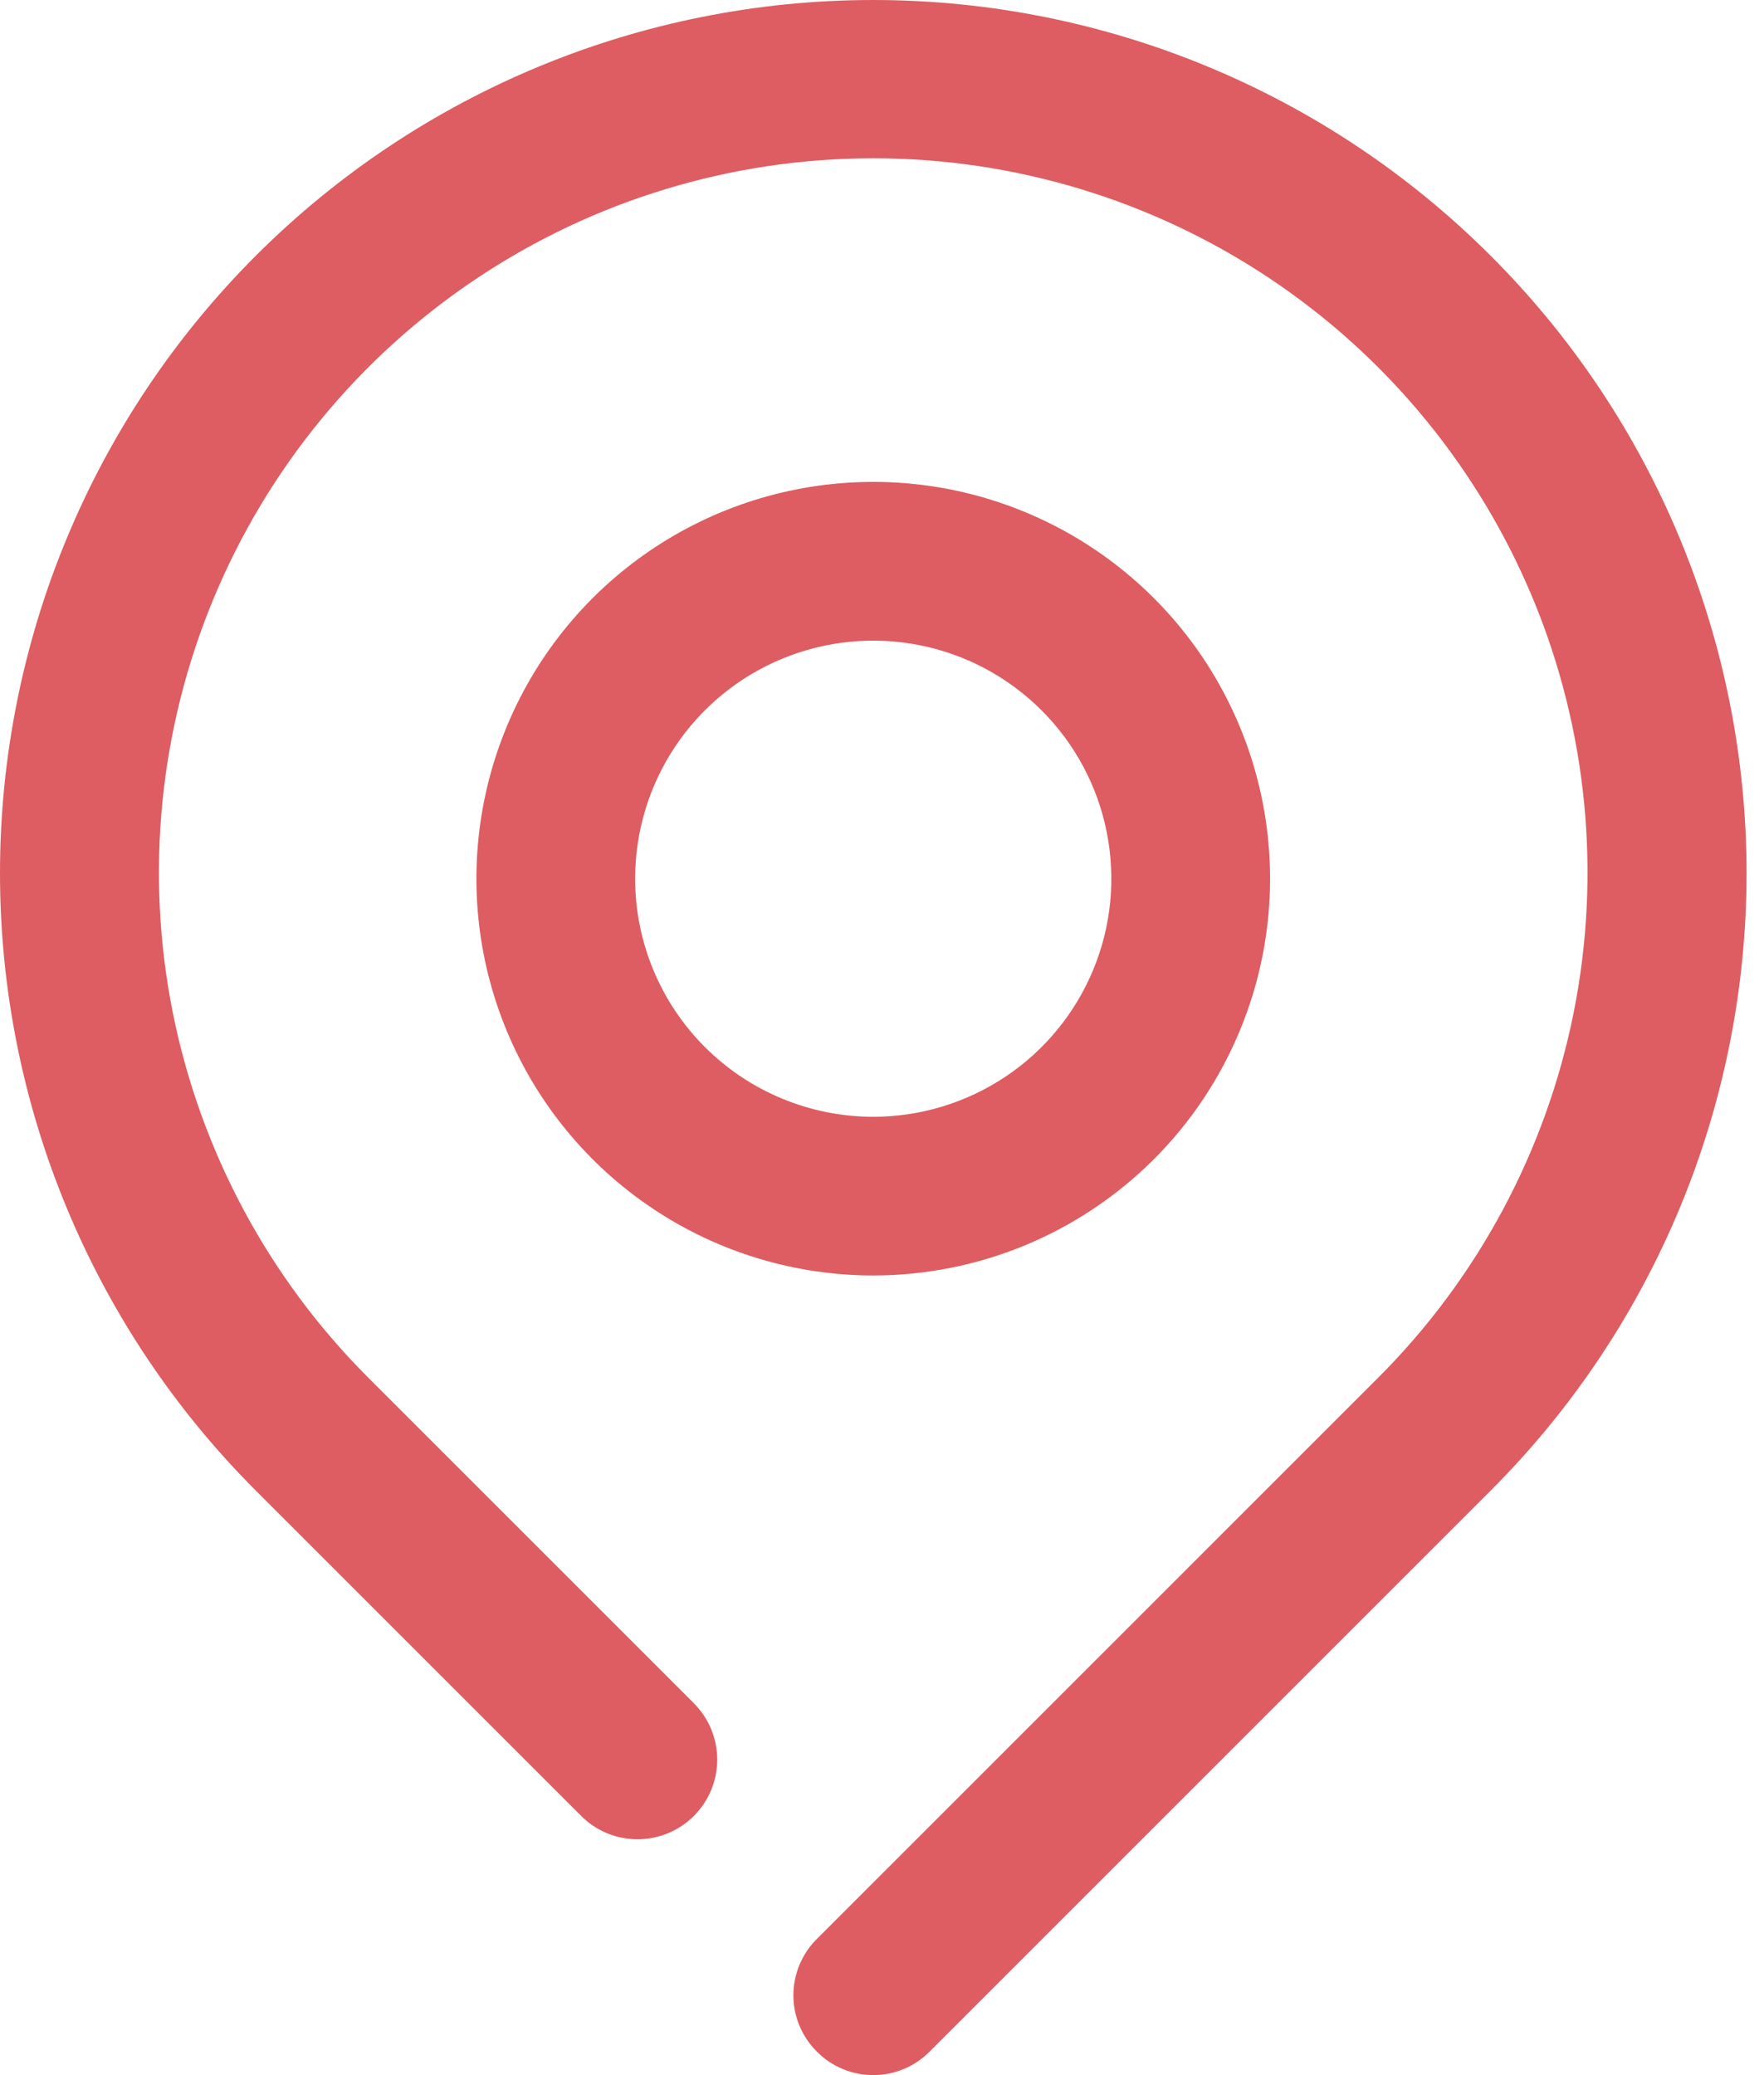 <svg width="34" height="40" viewBox="0 0 34 40" fill="none" xmlns="http://www.w3.org/2000/svg">
<path d="M28.732 4.93C25.576 1.773 21.295 -3.32583e-08 16.831 0C12.367 3.32583e-08 8.086 1.773 4.93 4.93C1.773 8.086 3.32583e-08 12.367 0 16.831C-3.32583e-08 21.295 1.773 25.576 4.93 28.732L11.202 35.004C11.344 35.147 11.514 35.26 11.7 35.337C11.886 35.414 12.086 35.454 12.288 35.454C12.489 35.454 12.689 35.414 12.876 35.337C13.062 35.26 13.231 35.147 13.374 35.004C13.516 34.862 13.63 34.692 13.707 34.506C13.784 34.319 13.824 34.12 13.824 33.918C13.824 33.716 13.784 33.517 13.707 33.33C13.63 33.144 13.516 32.975 13.374 32.832L7.102 26.56C5.175 24.635 3.862 22.182 3.329 19.511C2.797 16.84 3.068 14.071 4.11 11.554C5.151 9.038 6.916 6.886 9.18 5.373C11.445 3.859 14.107 3.051 16.831 3.051C19.555 3.051 22.217 3.859 24.482 5.373C26.746 6.886 28.511 9.038 29.552 11.554C30.594 14.071 30.865 16.84 30.333 19.511C29.8 22.182 28.487 24.635 26.56 26.56L15.745 37.375C15.601 37.517 15.488 37.687 15.41 37.873C15.332 38.059 15.292 38.26 15.292 38.461C15.292 38.663 15.332 38.863 15.41 39.05C15.488 39.236 15.601 39.405 15.745 39.547C15.887 39.691 16.056 39.805 16.243 39.882C16.429 39.96 16.629 40 16.831 40C17.033 40 17.233 39.96 17.419 39.882C17.606 39.805 17.775 39.691 17.917 39.547L28.732 28.732C30.296 27.17 31.536 25.314 32.382 23.272C33.228 21.23 33.664 19.041 33.664 16.831C33.664 14.621 33.228 12.432 32.382 10.39C31.536 8.348 30.296 6.492 28.732 4.93Z" fill="#DD5D62"/>
<path d="M24.48 16.938C24.48 15.425 24.031 13.946 23.191 12.688C22.351 11.431 21.156 10.45 19.758 9.871C18.361 9.292 16.823 9.141 15.339 9.436C13.855 9.731 12.492 10.46 11.423 11.529C10.353 12.599 9.625 13.962 9.33 15.445C9.034 16.929 9.186 18.467 9.765 19.865C10.344 21.262 11.324 22.457 12.582 23.297C13.84 24.138 15.319 24.586 16.831 24.586C18.86 24.586 20.805 23.78 22.24 22.346C23.674 20.912 24.48 18.966 24.48 16.938ZM12.242 16.938C12.242 16.03 12.511 15.143 13.015 14.388C13.52 13.633 14.236 13.045 15.075 12.698C15.914 12.351 16.836 12.26 17.727 12.437C18.617 12.614 19.434 13.051 20.076 13.693C20.718 14.335 21.155 15.152 21.332 16.042C21.509 16.933 21.419 17.855 21.071 18.694C20.724 19.532 20.136 20.249 19.381 20.753C18.626 21.258 17.739 21.527 16.831 21.527C15.614 21.527 14.447 21.043 13.586 20.183C12.726 19.322 12.242 18.155 12.242 16.938Z" fill="#DD5D62"/>
</svg>
